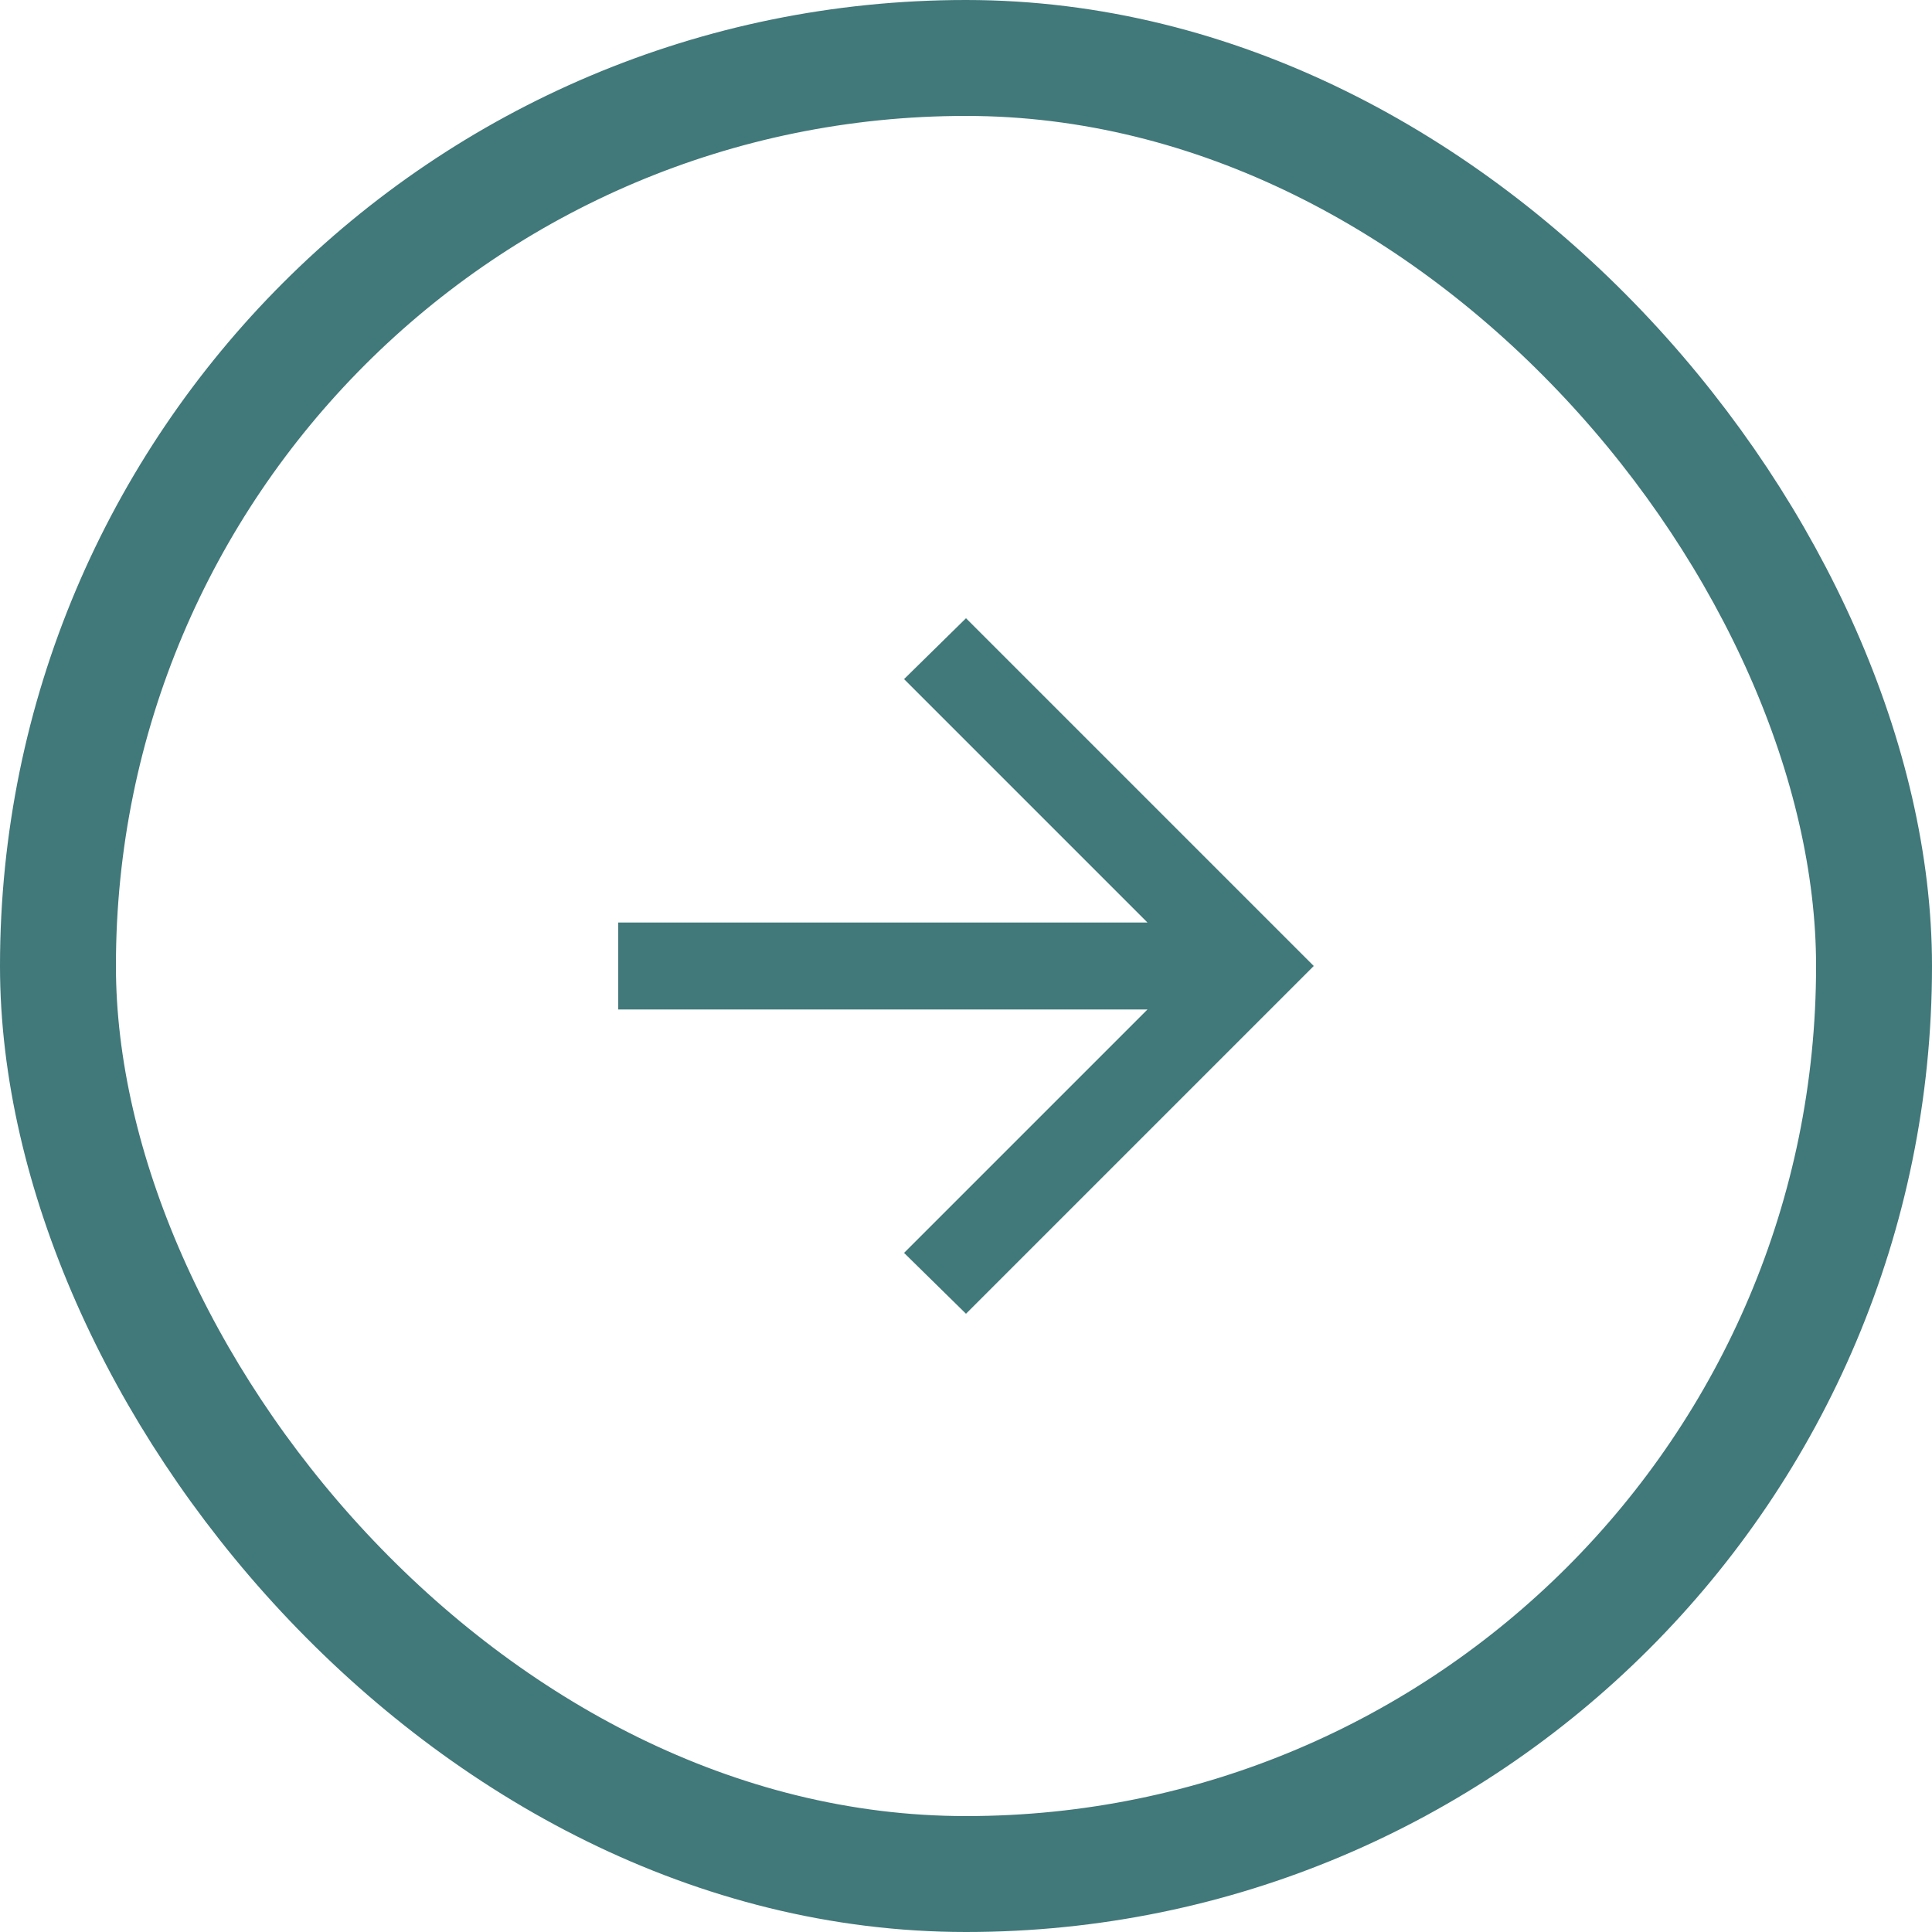 <svg width="50" height="50" viewBox="0 0 50 50" fill="none" xmlns="http://www.w3.org/2000/svg">
<rect x="1.5" y="1.5" width="47" height="47" rx="23.5" stroke="#41787A" stroke-width="3"/>
<path d="M29.697 26.125H16V23.875H29.697L23.397 17.575L25 16L34 25L25 34L23.397 32.425L29.697 26.125Z" fill="#41787A"/>
</svg>
